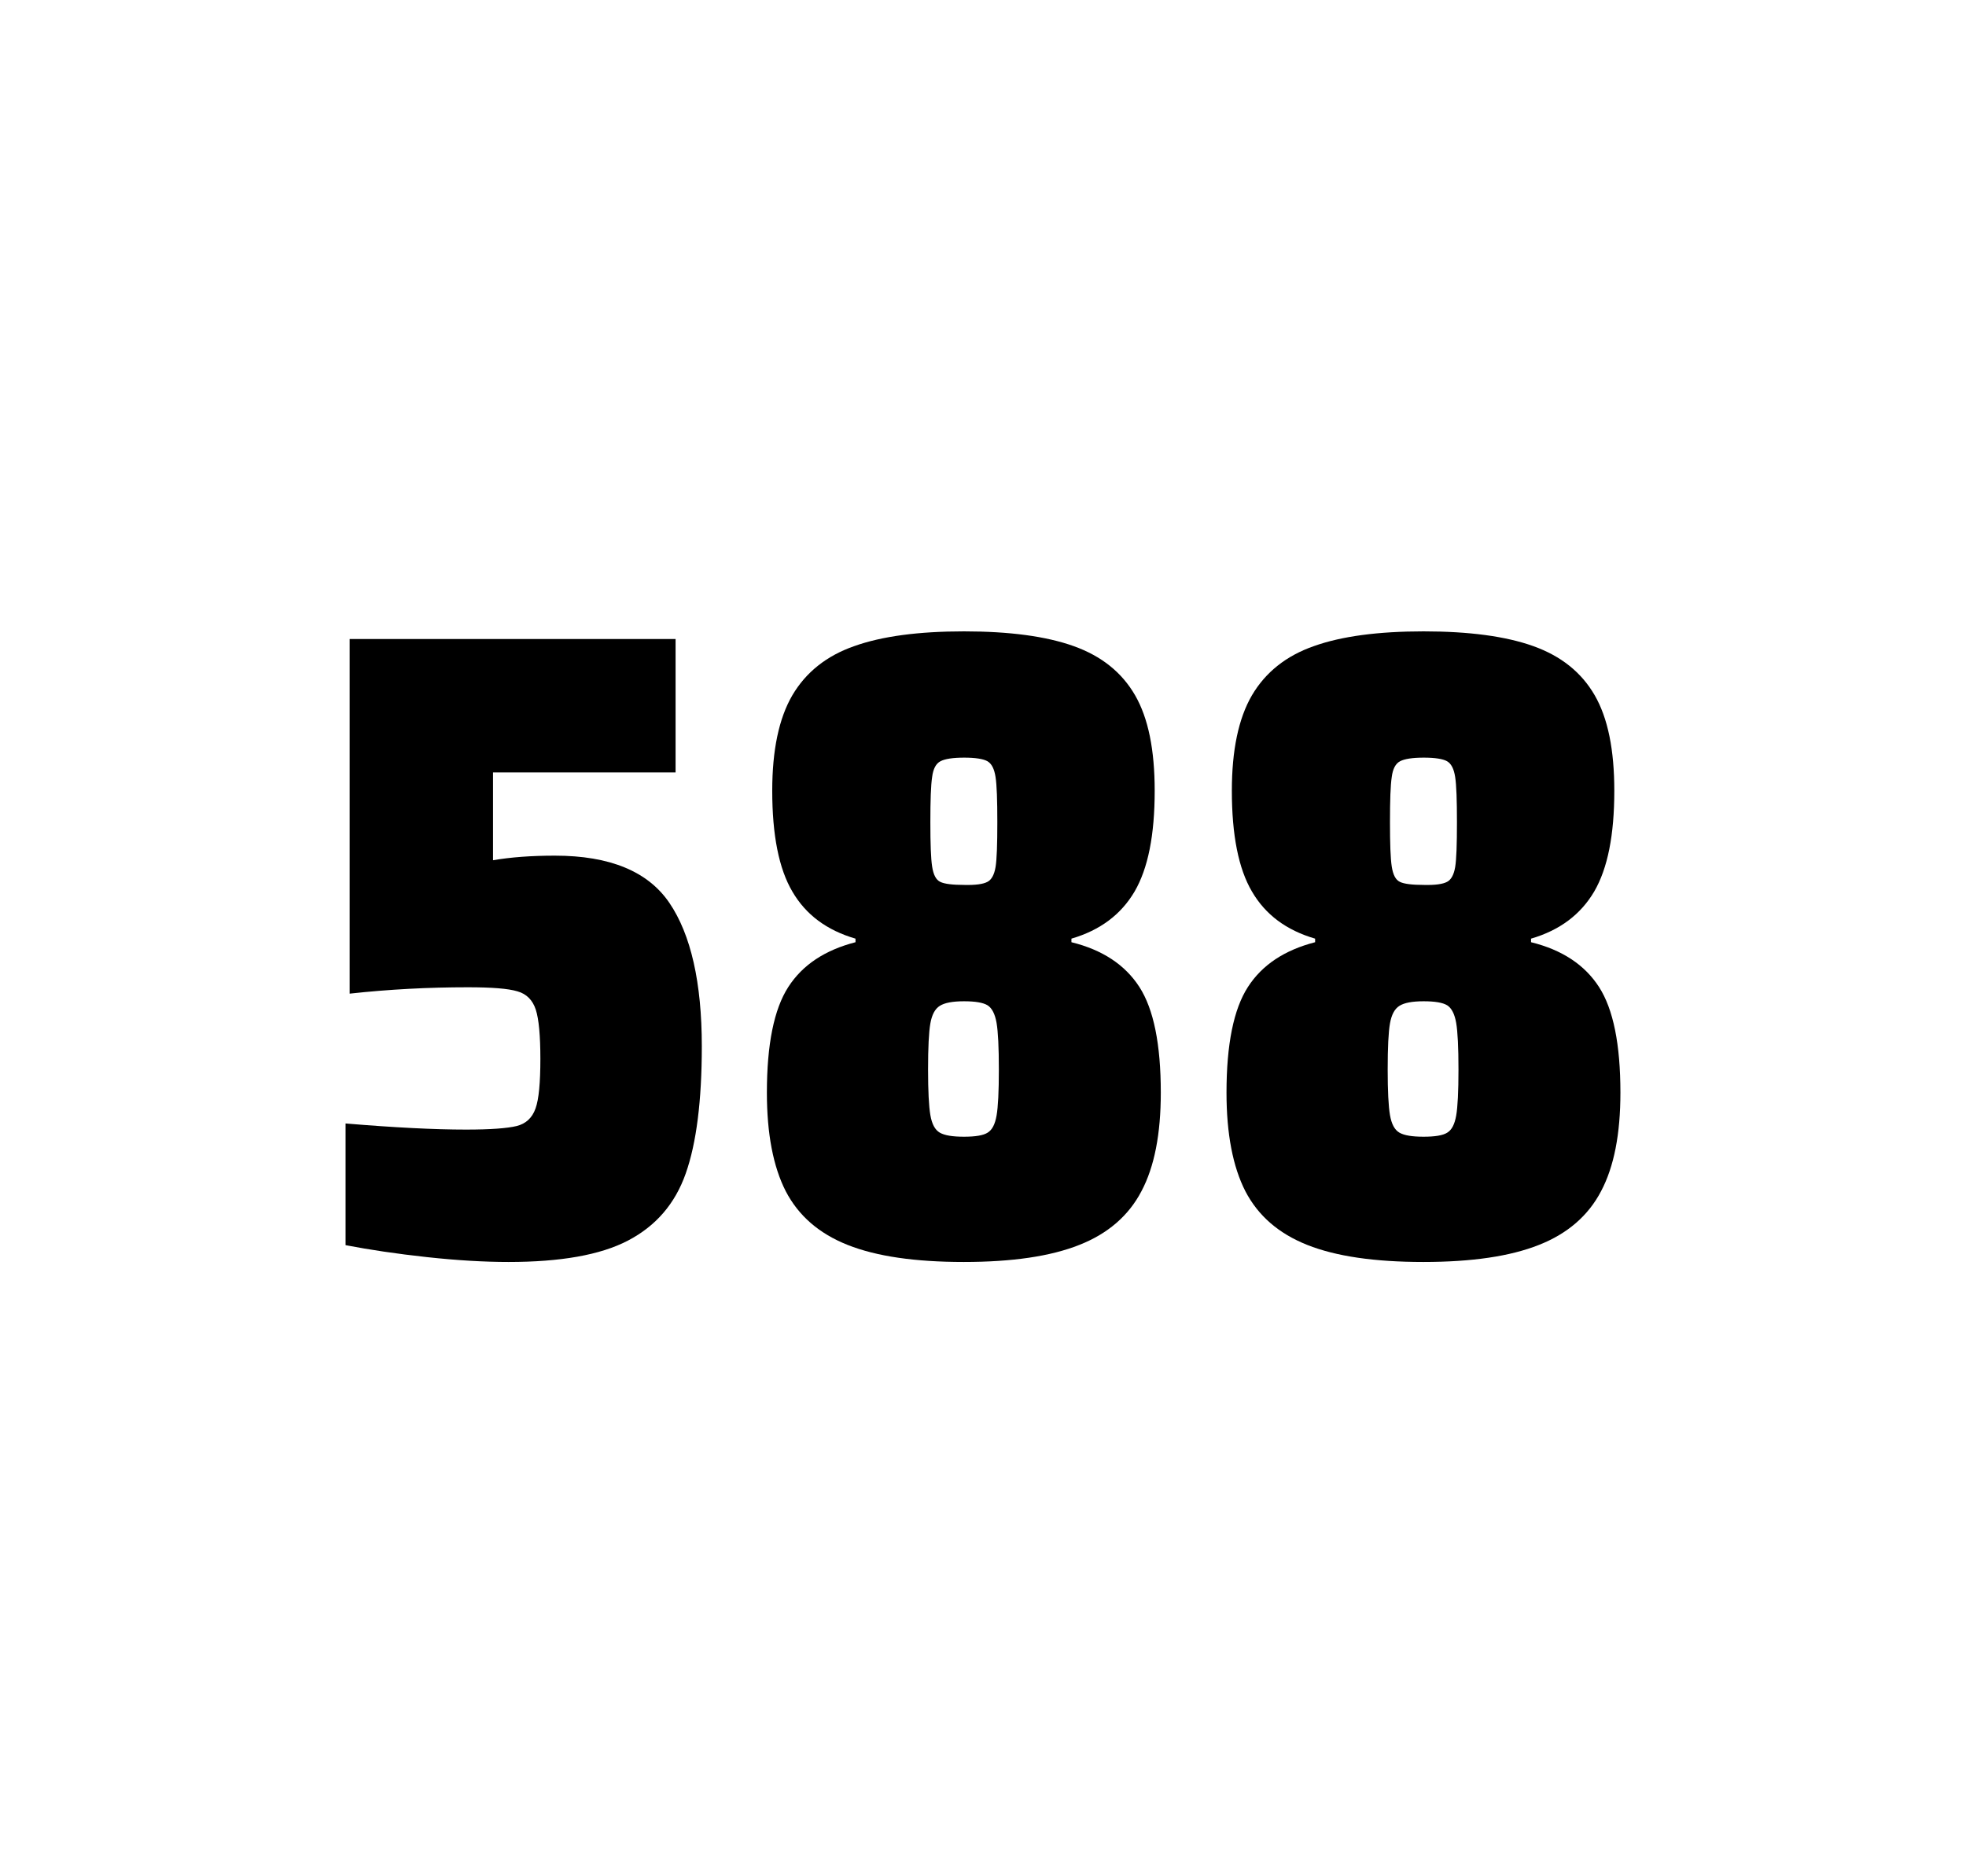 <?xml version="1.0" encoding="utf-8"?>
<svg version="1.1" id="wrapper" x="0px" y="0px" viewBox="0 0 772.1 737" style="enable-background:new 0 0 772.1 737;" xmlns="http://www.w3.org/2000/svg">
  <style type="text/css">
	.st0{fill:none;}
</style>
  <path id="frame" class="st0" d="M 1.5 0 L 770.5 0 C 771.3 0 772 0.7 772 1.5 L 772 735.4 C 772 736.2 771.3 736.9 770.5 736.9 L 1.5 736.9 C 0.7 736.9 0 736.2 0 735.4 L 0 1.5 C 0 0.7 0.7 0 1.5 0 Z"/>
  <g id="numbers"><path id="five" d="M 183.019 443.7 C 192.619 443.7 199.219 443.2 202.919 442.3 C 206.519 441.4 209.019 439.1 210.319 435.4 C 211.619 431.8 212.219 425.3 212.219 415.9 C 212.219 406.8 211.619 400.3 210.419 396.6 C 209.219 392.9 206.819 390.4 203.219 389.4 C 199.619 388.3 193.119 387.8 183.719 387.8 C 168.219 387.8 152.819 388.6 137.319 390.3 L 137.319 251 L 265.319 251 L 265.319 303.4 L 193.619 303.4 L 193.619 337.9 C 200.619 336.7 208.719 336.1 217.919 336.1 C 239.519 336.1 254.519 342.3 262.919 354.7 C 271.319 367.1 275.619 385.9 275.619 411 C 275.619 432.3 273.519 449 269.319 460.9 C 265.119 472.9 257.519 481.6 246.619 487.3 C 235.719 493 220.019 495.7 199.719 495.7 C 190.319 495.7 179.719 495.1 167.719 493.8 C 155.719 492.5 145.119 490.9 135.719 489.1 L 135.719 441.3 C 154.819 442.9 170.619 443.7 183.019 443.7 Z"/><path id="eight" d="M 332.877 489 C 321.577 484.5 313.577 477.5 308.577 467.9 C 303.677 458.3 301.177 445.4 301.177 429.2 C 301.177 410.2 303.977 396.4 309.577 387.7 C 315.177 379 323.977 373.2 335.977 370.1 L 335.977 368.7 C 324.677 365.4 316.477 359.3 311.177 350.2 C 305.877 341.2 303.277 328 303.277 310.6 C 303.277 294.7 305.877 282.2 311.177 273.1 C 316.477 264.1 324.577 257.6 335.477 253.8 C 346.377 249.9 360.777 248 378.577 248 C 396.377 248 410.777 249.9 421.677 253.8 C 432.577 257.7 440.577 264.1 445.777 273.1 C 450.977 282.1 453.477 294.6 453.477 310.6 C 453.477 328 450.877 341.1 445.577 350.2 C 440.277 359.2 432.077 365.4 420.777 368.7 L 420.777 370.1 C 432.977 373.1 441.877 379 447.477 387.7 C 453.077 396.4 455.877 410.2 455.877 429.2 C 455.877 445.4 453.377 458.3 448.277 467.9 C 443.277 477.5 435.077 484.6 423.877 489 C 412.577 493.5 397.477 495.7 378.477 495.7 C 359.377 495.7 344.177 493.5 332.877 489 Z M 387.877 444.9 C 389.677 443.8 390.777 441.6 391.377 438.2 C 391.977 434.8 392.277 428.8 392.277 420.1 C 392.277 411.4 391.977 405.3 391.377 401.8 C 390.777 398.3 389.577 396 387.877 394.9 C 386.077 393.8 382.977 393.3 378.577 393.3 C 374.077 393.3 370.977 393.9 369.077 395.1 C 367.177 396.3 365.977 398.6 365.377 402 C 364.777 405.4 364.477 411.4 364.477 420.1 C 364.477 428.5 364.777 434.5 365.377 438 C 365.977 441.5 367.177 443.8 369.077 444.9 C 370.977 446 374.077 446.5 378.577 446.5 C 383.077 446.5 386.177 446 387.877 444.9 Z M 387.777 346.4 C 389.377 345.6 390.477 343.6 390.977 340.6 C 391.477 337.6 391.677 331.7 391.677 323 C 391.677 314.3 391.477 308.4 390.977 305.2 C 390.477 302 389.477 300 387.777 299 C 386.177 298.1 383.077 297.6 378.677 297.6 C 374.177 297.6 371.077 298.1 369.377 299 C 367.577 299.9 366.477 302 366.077 305.2 C 365.577 308.4 365.377 314.3 365.377 323 C 365.377 331.4 365.577 337.2 366.077 340.4 C 366.577 343.6 367.577 345.6 369.277 346.4 C 370.877 347.2 374.077 347.6 378.777 347.6 C 383.077 347.7 386.077 347.3 387.777 346.4 Z"/><path id="eight" d="M 513.381 489 C 502.081 484.5 494.081 477.5 489.081 467.9 C 484.181 458.3 481.681 445.4 481.681 429.2 C 481.681 410.2 484.481 396.4 490.081 387.7 C 495.681 379 504.481 373.2 516.481 370.1 L 516.481 368.7 C 505.181 365.4 496.981 359.3 491.681 350.2 C 486.381 341.2 483.781 328 483.781 310.6 C 483.781 294.7 486.381 282.2 491.681 273.1 C 496.981 264.1 505.081 257.6 515.981 253.8 C 526.881 249.9 541.281 248 559.081 248 C 576.881 248 591.281 249.9 602.181 253.8 C 613.081 257.7 621.081 264.1 626.281 273.1 C 631.481 282.1 633.981 294.6 633.981 310.6 C 633.981 328 631.381 341.1 626.081 350.2 C 620.781 359.2 612.581 365.4 601.281 368.7 L 601.281 370.1 C 613.481 373.1 622.381 379 627.981 387.7 C 633.581 396.4 636.381 410.2 636.381 429.2 C 636.381 445.4 633.881 458.3 628.781 467.9 C 623.781 477.5 615.581 484.6 604.381 489 C 593.081 493.5 577.981 495.7 558.981 495.7 C 539.881 495.7 524.681 493.5 513.381 489 Z M 568.381 444.9 C 570.181 443.8 571.281 441.6 571.881 438.2 C 572.481 434.8 572.781 428.8 572.781 420.1 C 572.781 411.4 572.481 405.3 571.881 401.8 C 571.281 398.3 570.081 396 568.381 394.9 C 566.581 393.8 563.481 393.3 559.081 393.3 C 554.581 393.3 551.481 393.9 549.581 395.1 C 547.681 396.3 546.481 398.6 545.881 402 C 545.281 405.4 544.981 411.4 544.981 420.1 C 544.981 428.5 545.281 434.5 545.881 438 C 546.481 441.5 547.681 443.8 549.581 444.9 C 551.481 446 554.581 446.5 559.081 446.5 C 563.581 446.5 566.681 446 568.381 444.9 Z M 568.281 346.4 C 569.881 345.6 570.981 343.6 571.481 340.6 C 571.981 337.6 572.181 331.7 572.181 323 C 572.181 314.3 571.981 308.4 571.481 305.2 C 570.981 302 569.981 300 568.281 299 C 566.681 298.1 563.581 297.6 559.181 297.6 C 554.681 297.6 551.581 298.1 549.881 299 C 548.081 299.9 546.981 302 546.581 305.2 C 546.081 308.4 545.881 314.3 545.881 323 C 545.881 331.4 546.081 337.2 546.581 340.4 C 547.081 343.6 548.081 345.6 549.781 346.4 C 551.381 347.2 554.581 347.6 559.281 347.6 C 563.581 347.7 566.581 347.3 568.281 346.4 Z"/></g>
</svg>